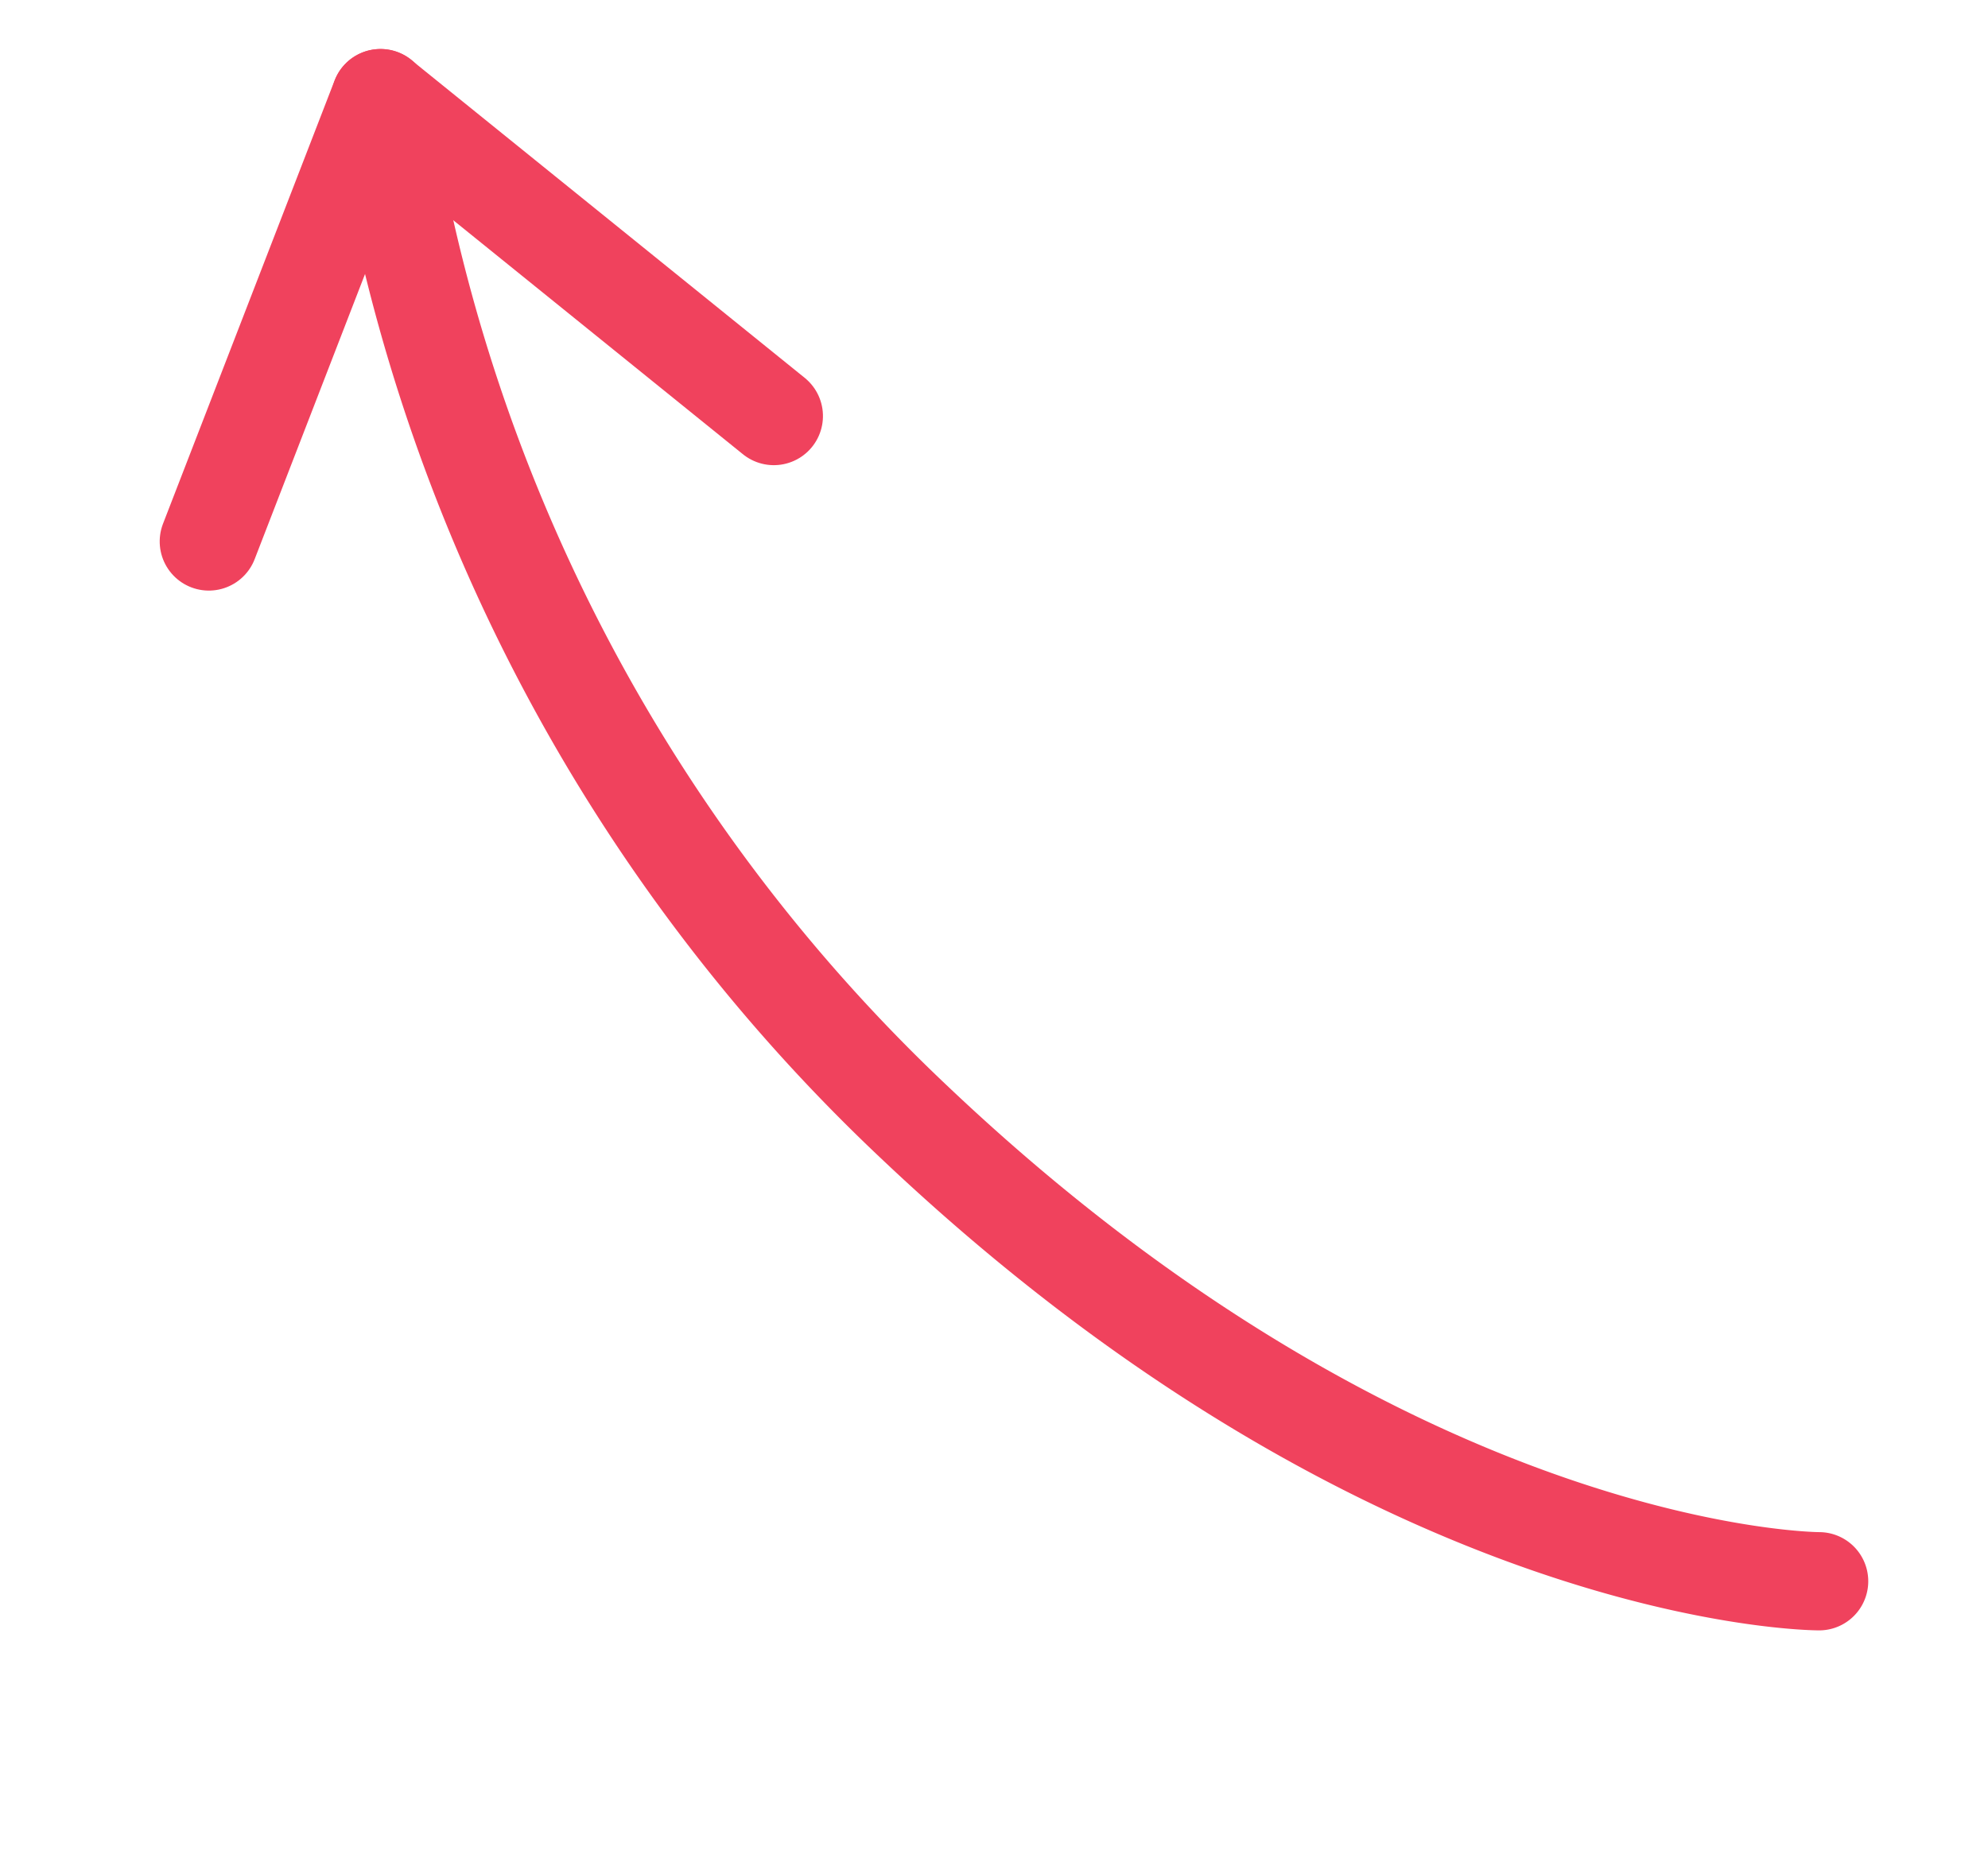 <svg xmlns="http://www.w3.org/2000/svg" width="40.463" height="38.073" viewBox="0 0 40.463 38.073">
  <g id="Group_216" data-name="Group 216" transform="translate(38.961 30.114) rotate(133)">
    <path id="Path_438" data-name="Path 438" d="M2.113,0S7.945,6.242,7.839,19.828A35.825,35.825,0,0,1,0,42.005" transform="translate(0.725 0)" fill="none" stroke="#f0425d" stroke-linecap="round" stroke-width="2"/>
    <path id="Path_439" data-name="Path 439" d="M0,0,.729,10.269l8.981-3.6" transform="translate(0 31.737)" fill="none" stroke="#f0425d" stroke-linecap="round" stroke-linejoin="round" stroke-width="2"/>
  </g>
</svg>

